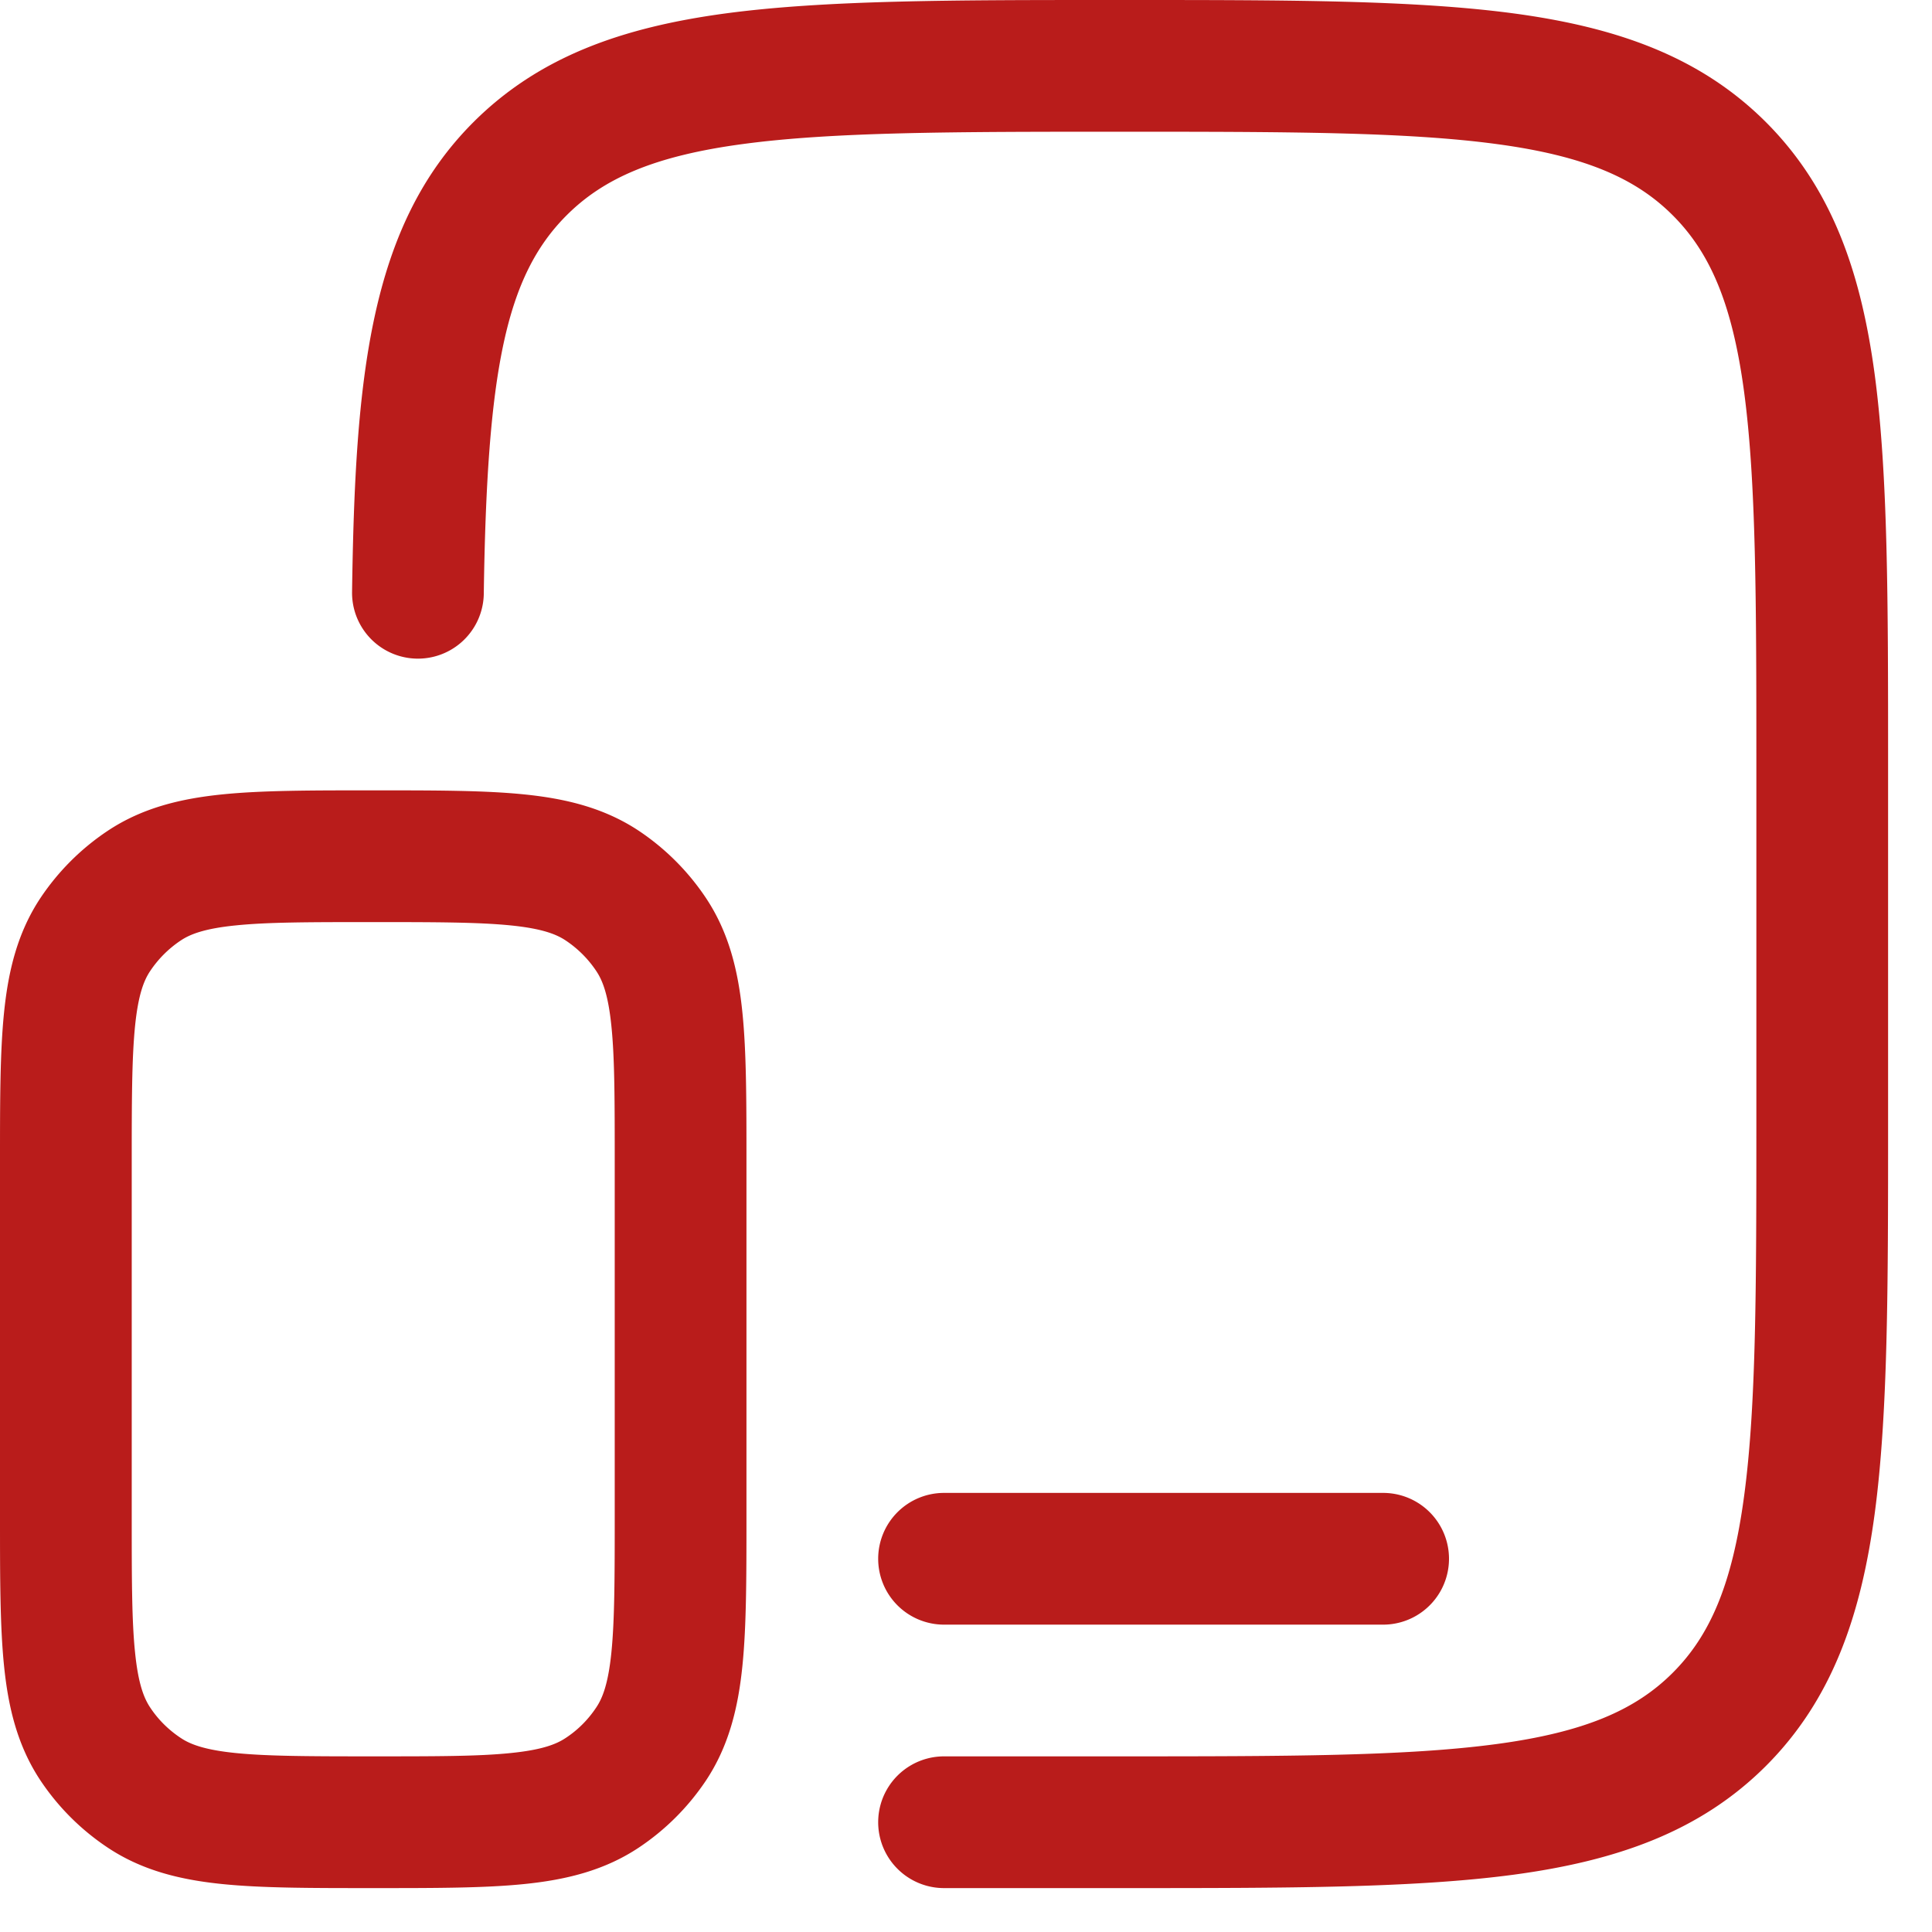 <svg xmlns="http://www.w3.org/2000/svg" width="22" height="22" fill="none"><path fill="#B91C1B" fill-rule="evenodd" d="M12.694 0h.112c1.838 0 3.294 0 4.433.153 1.172.158 2.121.49 2.87 1.238.748.749 1.08 1.698 1.238 2.87.153 1.14.153 2.595.153 4.433v4.112c0 1.838 0 3.294-.153 4.433-.158 1.172-.49 2.121-1.238 2.87-.749.748-1.698 1.08-2.87 1.238-1.14.153-2.595.153-4.433.153H10.75a.75.75 0 0 1 0-1.5h2c1.907 0 3.262-.002 4.29-.14 1.005-.135 1.585-.389 2.008-.812.423-.423.677-1.003.812-2.009.139-1.027.14-2.382.14-4.289v-4c0-1.907-.002-3.261-.14-4.29-.135-1.005-.389-1.585-.812-2.008-.423-.423-1.003-.677-2.009-.812-1.027-.138-2.382-.14-4.289-.14-1.907 0-3.261.002-4.289.14-1.006.135-1.586.389-2.009.812-.696.696-.907 1.777-.943 4.309a.75.75 0 1 1-1.5-.022c.035-2.427.192-4.158 1.382-5.348C6.14.643 7.09.311 8.261.153 9.401 0 10.856 0 12.694 0ZM4.212 9h.076c.67 0 1.229 0 1.681.046.473.048.913.153 1.309.417.3.201.558.459.759.76.264.395.369.834.417 1.308.046.452.046 1.011.046 1.68v4.077c0 .67 0 1.229-.046 1.681-.048.473-.153.913-.417 1.309a2.76 2.76 0 0 1-.76.759c-.395.264-.835.369-1.308.417-.452.046-1.011.046-1.68.046h-.077c-.67 0-1.229 0-1.681-.046-.473-.048-.913-.153-1.309-.418a2.75 2.75 0 0 1-.759-.758c-.264-.396-.369-.835-.417-1.309C0 18.517 0 17.958 0 17.289v-4.077c0-.67 0-1.229.046-1.681.048-.474.153-.913.417-1.309.201-.3.459-.558.76-.759.395-.264.835-.369 1.308-.417C2.983 9 3.542 9 4.211 9Zm-1.53 1.538c-.354.036-.518.1-.626.173a1.251 1.251 0 0 0-.345.345c-.073.108-.137.272-.173.627-.037.367-.038.85-.038 1.567v4c0 .718 0 1.2.038 1.567.036.355.1.519.173.628.09.136.208.253.345.344.108.073.272.137.627.173.367.037.85.038 1.567.038.718 0 1.2 0 1.567-.038.355-.036.519-.1.627-.173.137-.09.254-.208.345-.345.073-.108.137-.272.173-.627.037-.367.038-.85.038-1.567v-4c0-.718 0-1.2-.038-1.567-.036-.355-.1-.519-.173-.627a1.251 1.251 0 0 0-.345-.345c-.108-.073-.272-.137-.627-.173-.367-.037-.85-.038-1.567-.038-.718 0-1.2 0-1.567.038ZM10 17.75a.75.75 0 0 1 .75-.75h5a.75.75 0 0 1 0 1.5h-5a.75.75 0 0 1-.75-.75Z" clip-rule="evenodd"/></svg>